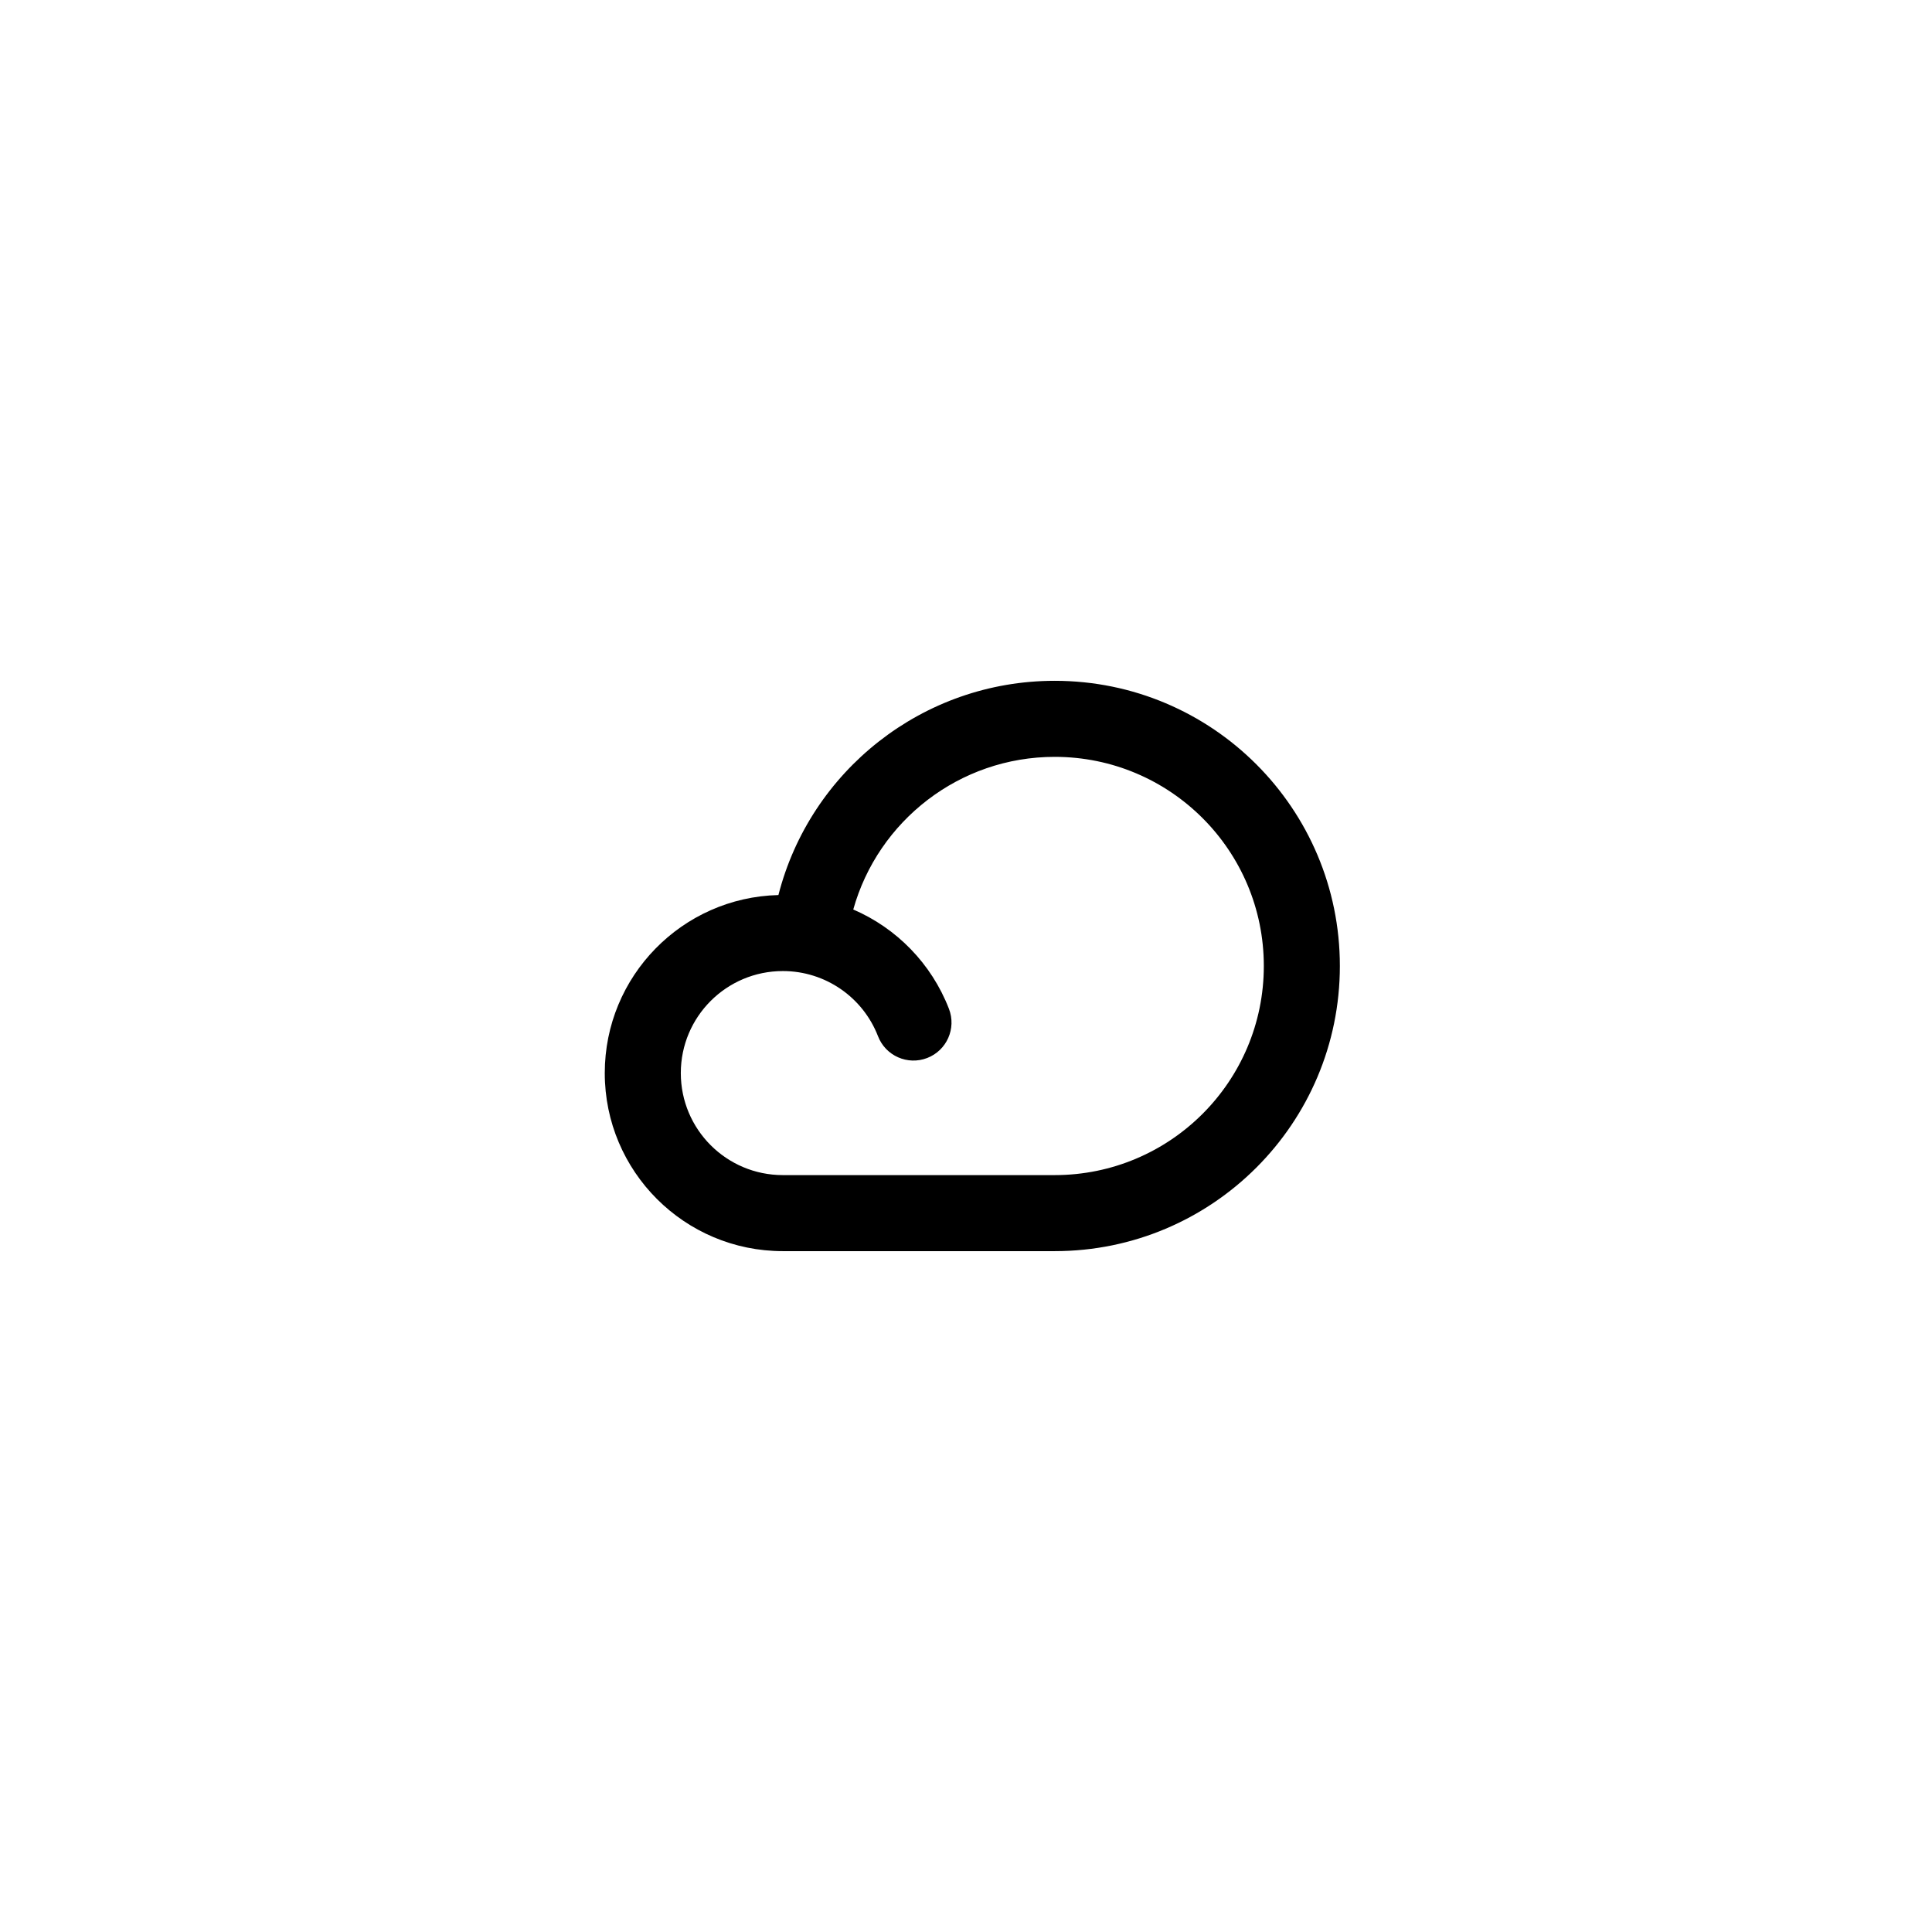 <?xml version="1.0" encoding="UTF-8"?>
<!-- Uploaded to: SVG Repo, www.svgrepo.com, Generator: SVG Repo Mixer Tools -->
<svg fill="#000000" width="800px" height="800px" version="1.1" viewBox="144 144 512 512" xmlns="http://www.w3.org/2000/svg">
 <path d="m351.46 401.34c-14.934 0-27.039 12.102-27.039 27.035s12.105 27.039 27.039 27.039h72.043c30.609 0 55.422-24.812 55.422-55.418 0-30.609-24.812-55.422-55.422-55.422-25.234 0-46.816 16.965-53.379 40.453 11.461 4.938 20.711 14.32 25.355 26.316 2.008 5.191-0.57 11.027-5.758 13.035-5.191 2.008-11.027-0.57-13.035-5.758-3.992-10.316-13.934-17.266-25.18-17.281h-0.016-0.031zm72.043-76.918c41.738 0 75.574 33.836 75.574 75.574 0 41.734-33.836 75.57-75.574 75.57h-72.043c-26.062 0-47.191-21.129-47.191-47.191 0-25.668 20.5-46.555 46.02-47.176 8.402-32.879 38.23-56.777 73.215-56.777z"/>
</svg>